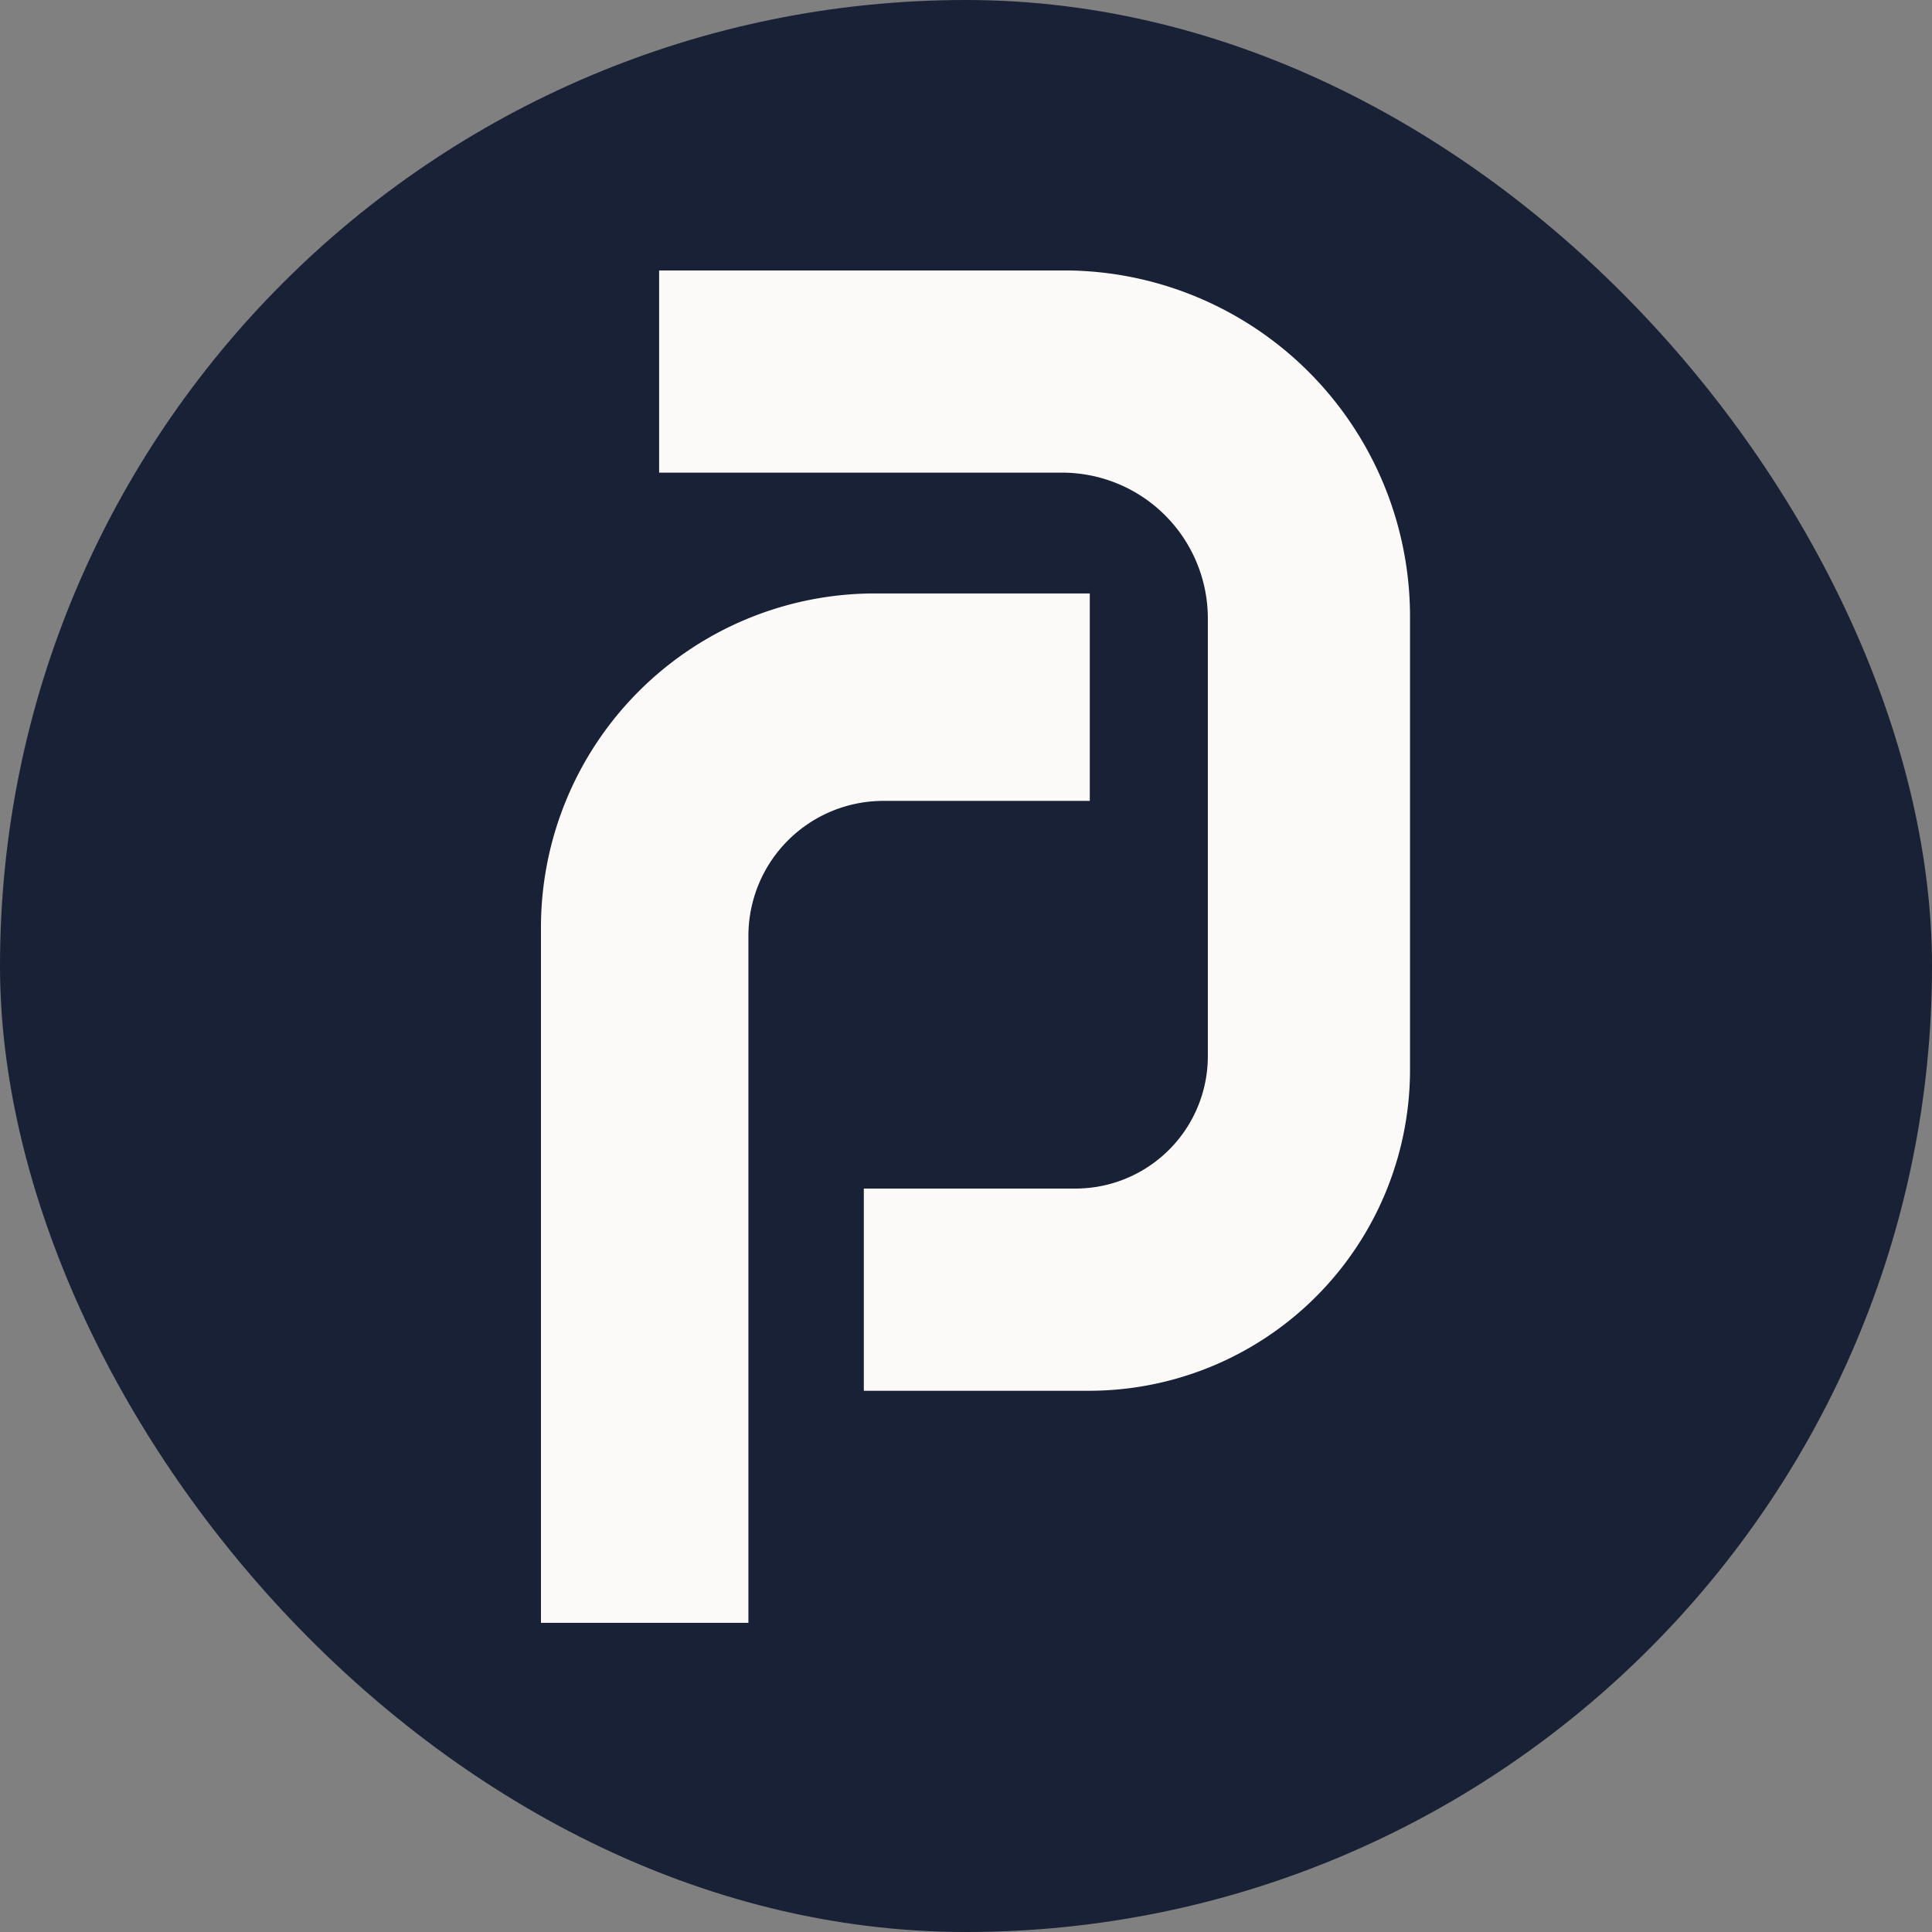 <svg width="80" height="80" fill="none" xmlns="http://www.w3.org/2000/svg"><rect width="100%" height="100%" fill="#808080" stroke="none"/><rect width="80" height="80" rx="40" fill="#182135"/><g clip-path="url(#clip0)" fill="#FBFAF8"><path d="M45.126 24.573h-8.894A13.832 13.832 0 0022.4 38.405v28.793h8.59V38.753a5.59 5.59 0 015.59-5.59h8.546v-8.59z"/><path d="M45.089 57.589A13.298 13.298 0 0058.386 44.29V25.534a14.335 14.335 0 00-14.335-14.336H27.293v8.373h16.683a6.038 6.038 0 016.038 6.037v18.123a5.484 5.484 0 01-5.485 5.485h-8.76v8.373h9.32z"/></g><defs><clipPath id="clip0"><path fill="#fff" transform="translate(22.4 11.2)" d="M0 0h35.987v56H0z"/></clipPath></defs></svg>